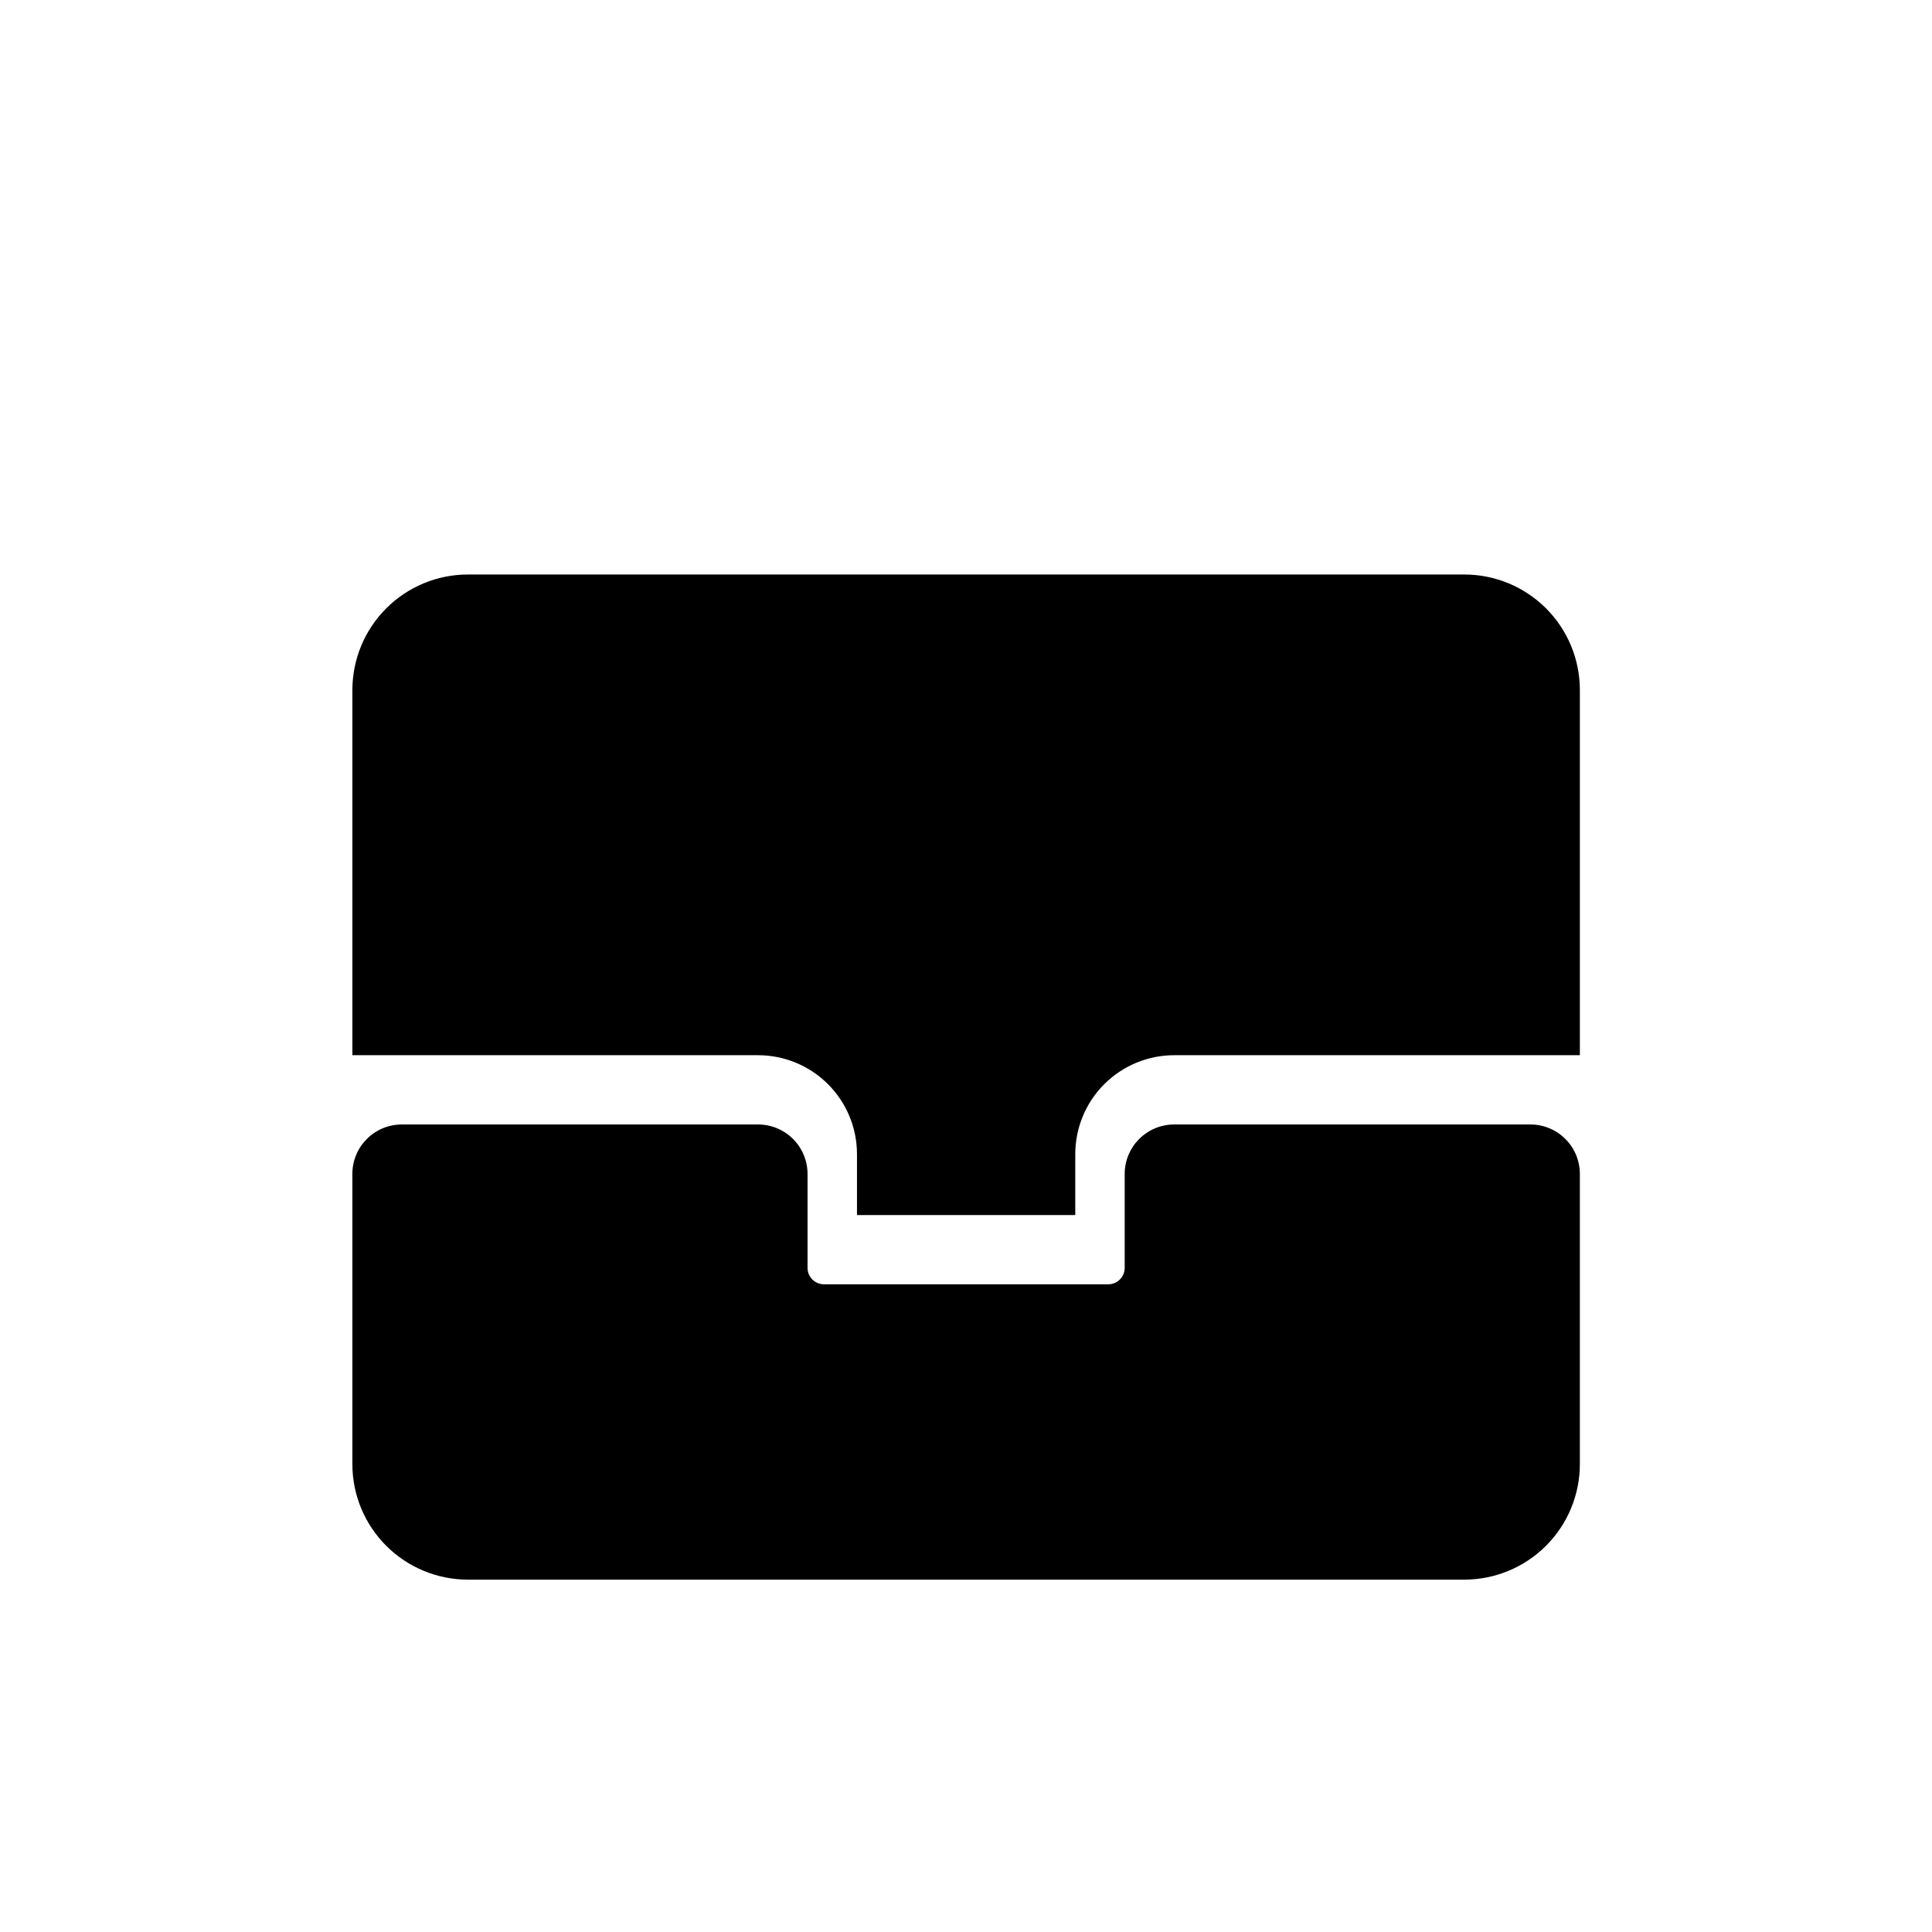 <?xml version="1.0" encoding="UTF-8"?>
<!-- Uploaded to: ICON Repo, www.iconrepo.com, Generator: ICON Repo Mixer Tools -->
<svg fill="#000000" width="800px" height="800px" version="1.1" viewBox="144 144 512 512" xmlns="http://www.w3.org/2000/svg">
 <g>
  <path d="m532.08 296.25h-264.1c-8.109 0.008-15.887 3.234-21.621 8.969-5.738 5.734-8.965 13.512-8.973 21.621v96.797h107.5v0.004c6.953 0 13.625 2.762 18.543 7.68 4.918 4.918 7.68 11.586 7.68 18.543v16.137h57.848v-16.137c0-6.957 2.762-13.625 7.68-18.543s11.59-7.68 18.543-7.68h107.5v-96.801c-0.008-8.109-3.234-15.887-8.969-21.621-5.738-5.734-13.512-8.961-21.625-8.969z"/>
  <path d="m549.57 442h-94.402c-7.242 0-13.113 5.867-13.113 13.109v24.879c0 1.156-0.461 2.269-1.281 3.09-0.816 0.82-1.93 1.277-3.09 1.277h-75.312c-2.41 0-4.367-1.953-4.367-4.367v-24.879c0-3.477-1.383-6.812-3.844-9.27-2.457-2.461-5.793-3.84-9.27-3.84h-94.402c-7.242 0-13.109 5.867-13.109 13.109v76.922c0.008 8.109 3.234 15.887 8.969 21.621s13.512 8.961 21.625 8.973h264.11c8.113-0.012 15.887-3.238 21.625-8.973 5.734-5.734 8.961-13.512 8.969-21.621v-76.922c0-3.477-1.383-6.812-3.84-9.27-2.461-2.461-5.793-3.84-9.27-3.84z"/>
 </g>
</svg>